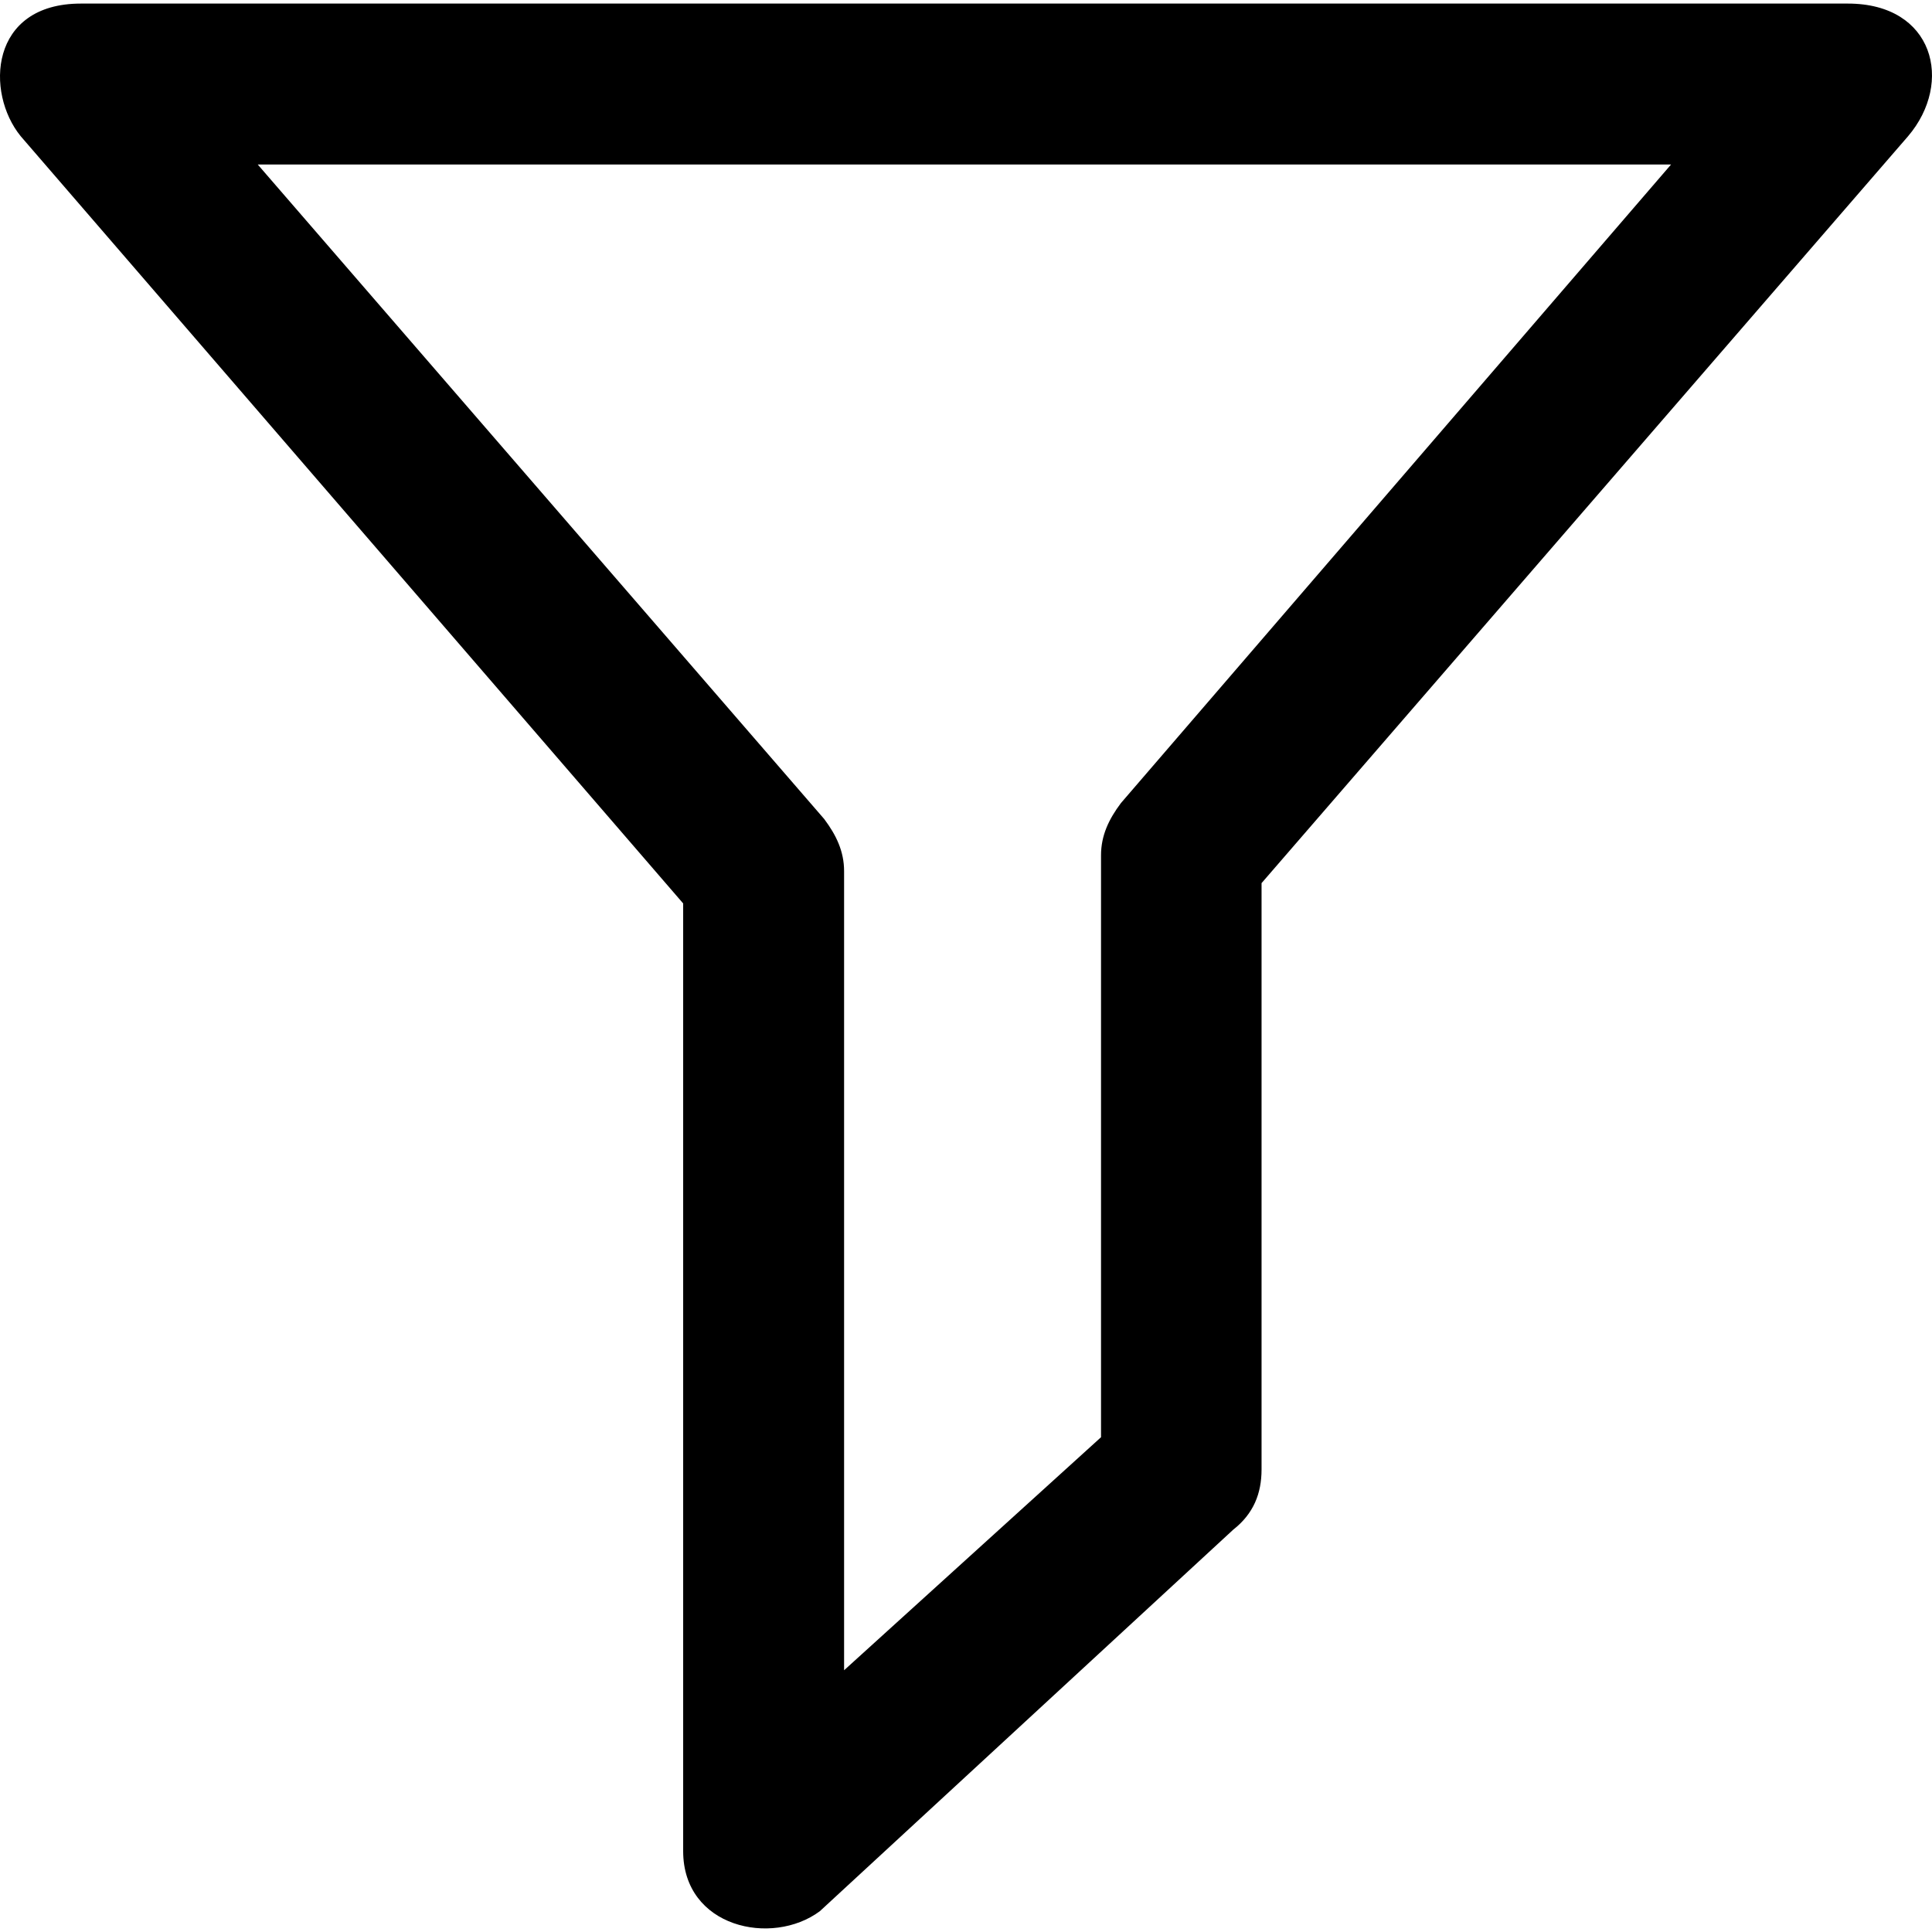 <?xml version="1.0" encoding="iso-8859-1"?>
<!-- Uploaded to: SVG Repo, www.svgrepo.com, Generator: SVG Repo Mixer Tools -->
<svg fill="#000000" height="800px" width="800px" version="1.1" id="Capa_1" xmlns="http://www.w3.org/2000/svg" xmlns:xlink="http://www.w3.org/1999/xlink" 
	 viewBox="0 0 485.008 485.008" xml:space="preserve">
<g>
	<g>
		<path d="M171.501,464.698v-237.9l-166.3-192.6c-8.9-10.9-7.9-33.3,15.1-33.3h443.6c21.6,0,26.6,19.8,15.1,33.3l-162.3,187.5v147.2
			c0,6-2,11.1-7.1,15.1l-103.8,95.8C193.801,488.698,171.501,483.898,171.501,464.698z M64.701,41.298l142.2,164.3c3,4,5,8.1,5,13.1
			v200.6l64.5-58.5v-146.1c0-5,2-9.1,5-13.1l138.1-160.3L64.701,41.298L64.701,41.298z"/>
	</g>
</g>
</svg>